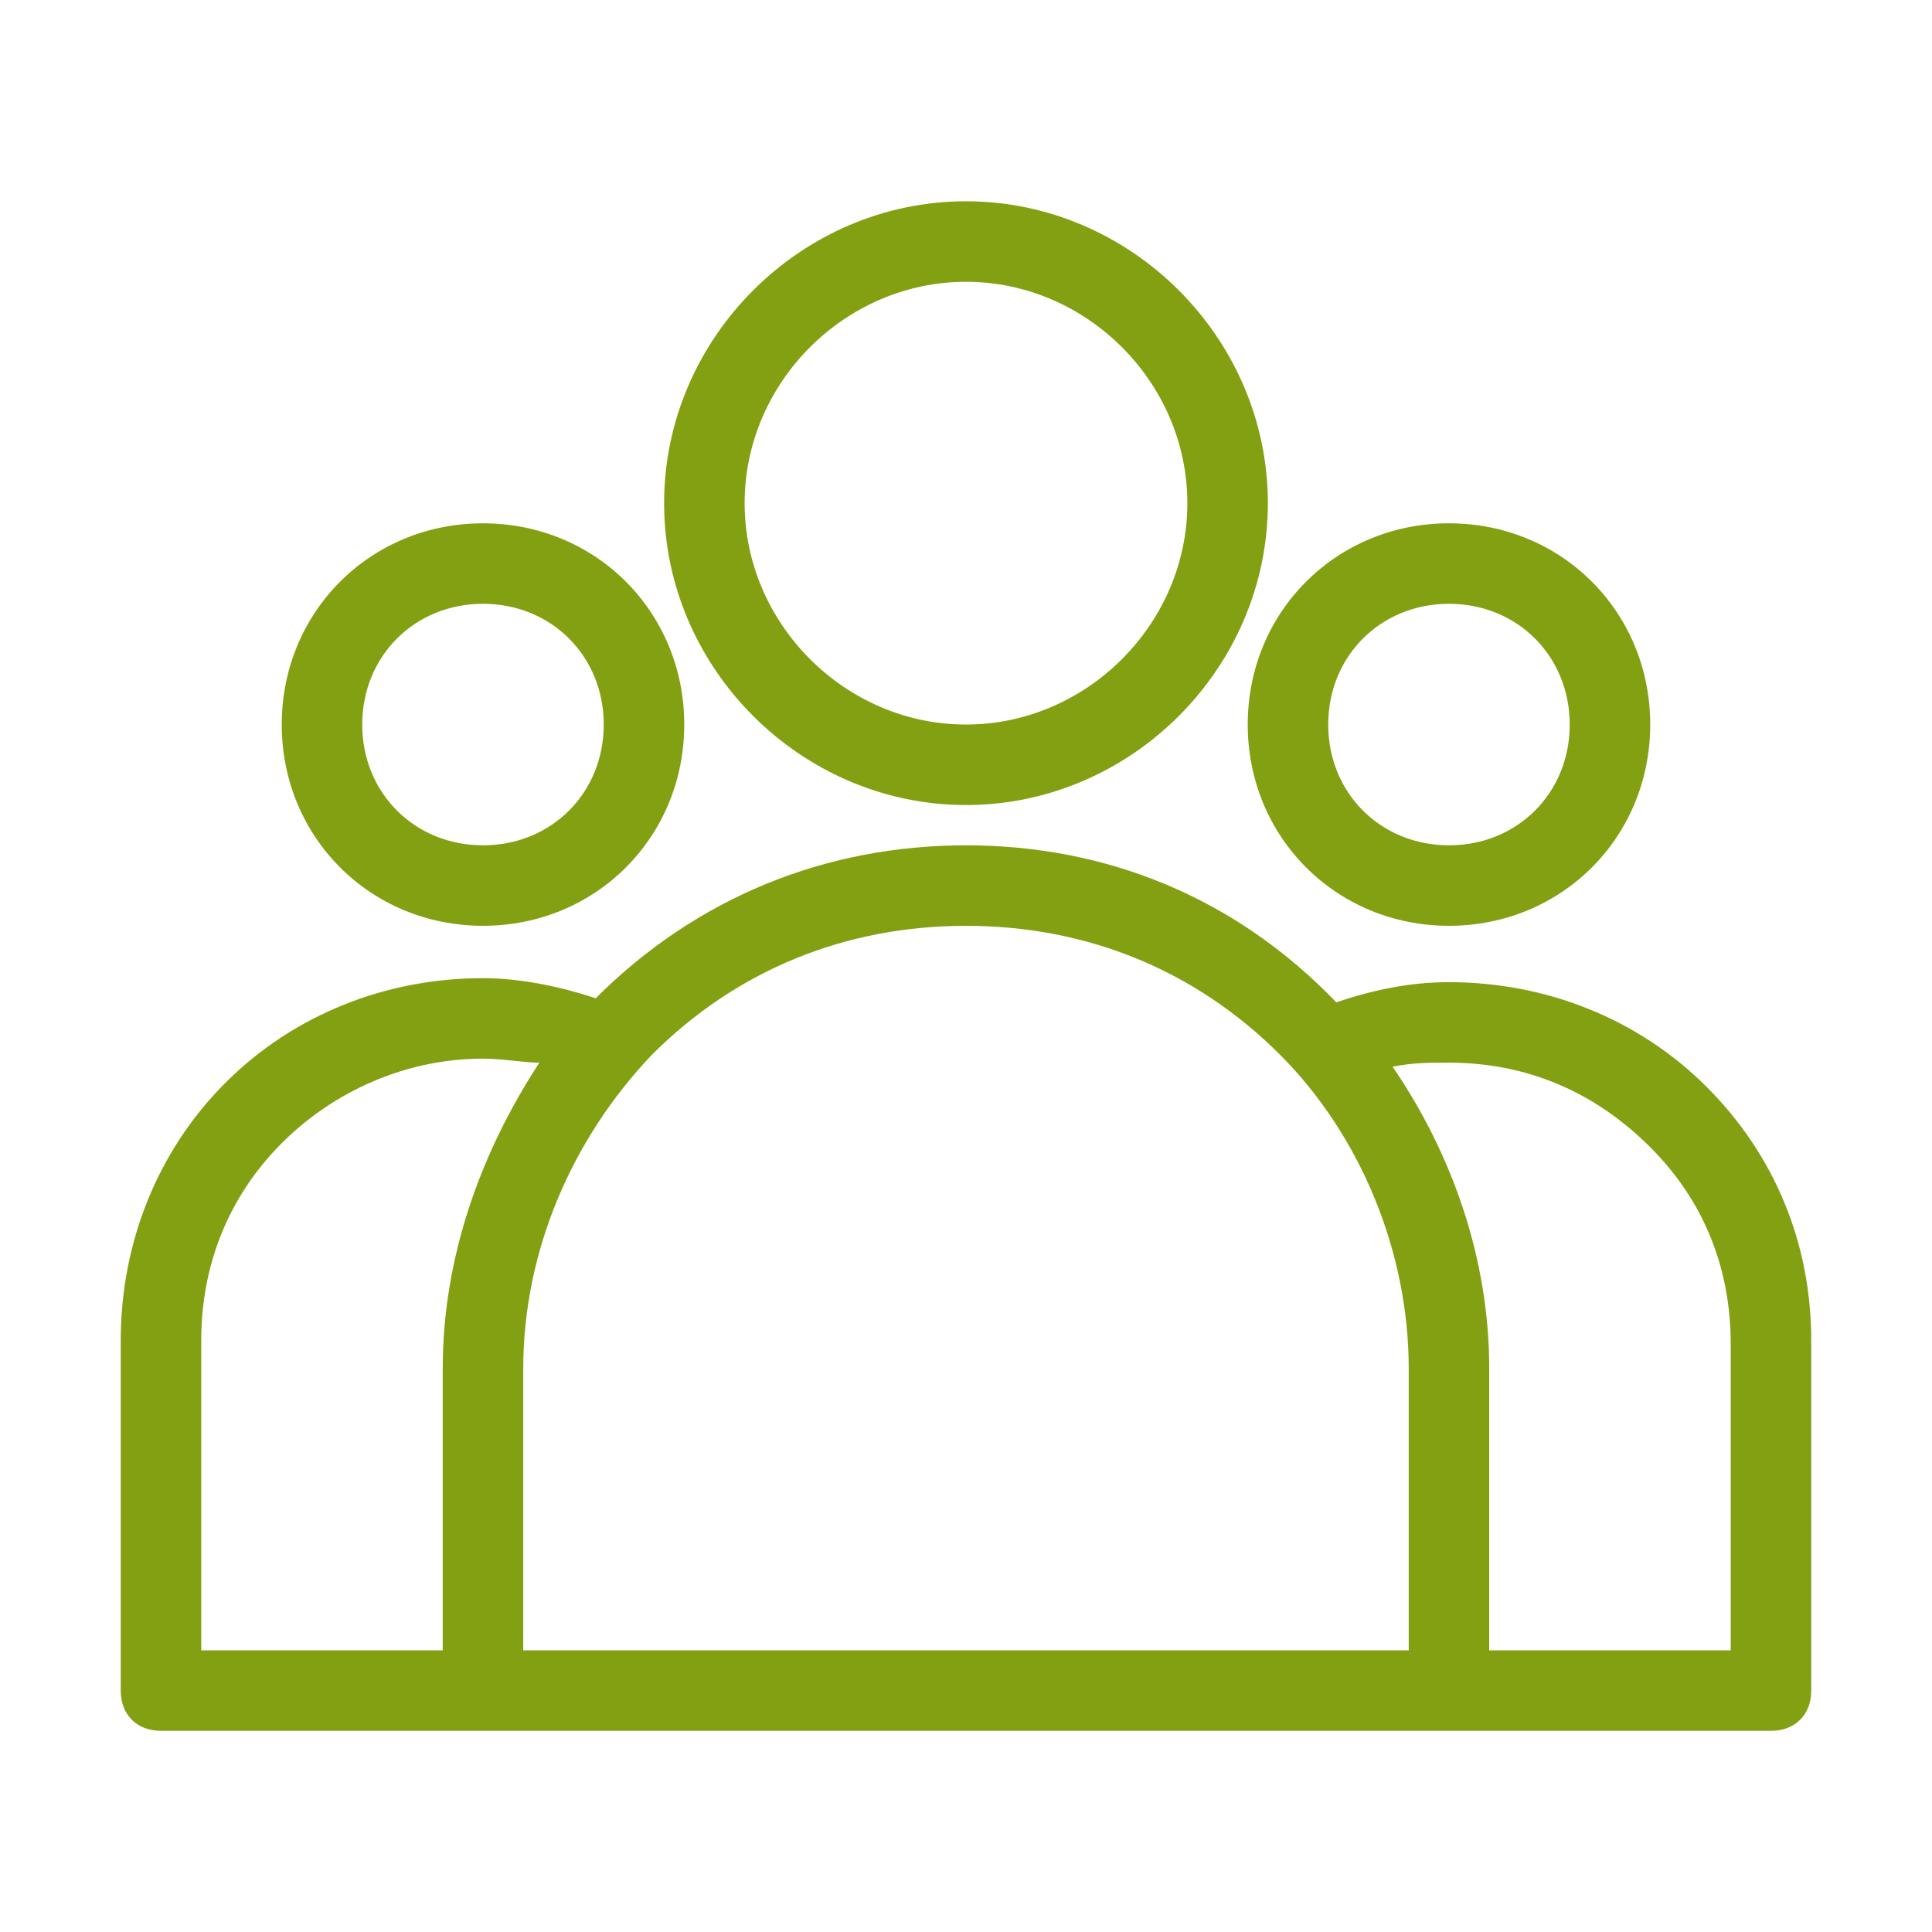 <?xml version="1.0" encoding="UTF-8"?> <svg xmlns="http://www.w3.org/2000/svg" width="89" height="89" viewBox="0 0 89 89" fill="none"> <path d="M44.499 37.085C52.102 37.085 58.406 30.781 58.406 23.179C58.406 15.577 52.102 9.272 44.499 9.272C36.898 9.272 30.593 15.577 30.593 23.179C30.593 30.781 36.898 37.085 44.499 37.085ZM44.499 12.981C50.062 12.981 54.697 17.616 54.697 23.179C54.697 28.741 50.062 33.377 44.499 33.377C38.937 33.377 34.302 28.741 34.302 23.179C34.302 17.616 38.937 12.981 44.499 12.981Z" fill="#83A012"></path> <path d="M66.749 42.648C71.941 42.648 76.02 38.569 76.02 33.377C76.02 28.186 71.941 24.107 66.749 24.107C61.557 24.107 57.478 28.186 57.478 33.377C57.478 38.569 61.557 42.648 66.749 42.648ZM66.749 27.815C69.901 27.815 72.311 30.226 72.311 33.377C72.311 36.53 69.901 38.94 66.749 38.94C63.597 38.94 61.186 36.53 61.186 33.377C61.186 30.226 63.597 27.815 66.749 27.815Z" fill="#83A012"></path> <path d="M22.25 42.648C27.442 42.648 31.521 38.569 31.521 33.377C31.521 28.186 27.442 24.107 22.25 24.107C17.058 24.107 12.979 28.186 12.979 33.377C12.979 38.569 17.058 42.648 22.25 42.648ZM22.25 27.815C25.402 27.815 27.812 30.226 27.812 33.377C27.812 36.53 25.402 38.94 22.25 38.94C19.098 38.94 16.687 36.53 16.687 33.377C16.687 30.226 19.098 27.815 22.25 27.815Z" fill="#83A012"></path> <path d="M78.616 50.066C75.464 46.914 71.199 45.245 66.749 45.245C64.895 45.245 63.226 45.616 61.557 46.172C56.922 41.352 50.989 38.941 44.499 38.941C38.01 38.941 32.076 41.352 27.441 45.987C25.772 45.431 23.918 45.06 22.249 45.06C17.799 45.06 13.535 46.728 10.383 49.881C7.231 53.033 5.562 57.297 5.562 61.747V77.878C5.562 78.991 6.304 79.733 7.416 79.733H81.582C82.695 79.733 83.437 78.991 83.437 77.878V61.747C83.437 57.297 81.768 53.218 78.616 50.066ZM9.27 61.747C9.27 58.224 10.568 55.072 12.979 52.662C15.389 50.251 18.726 48.768 22.249 48.768C23.176 48.768 24.104 48.953 24.845 48.953C22.064 53.218 20.395 58.039 20.395 63.045V76.024H9.27V61.747ZM24.104 63.045C24.104 57.668 26.328 52.476 30.037 48.583C33.931 44.689 38.937 42.649 44.499 42.649C50.062 42.649 55.068 44.689 58.962 48.583C62.67 52.291 64.895 57.668 64.895 63.045V76.024H24.104V63.045ZM79.728 76.024H68.603V63.045C68.603 58.039 66.935 53.218 64.153 49.139C65.08 48.953 65.822 48.953 66.749 48.953C70.272 48.953 73.424 50.251 76.02 52.847C78.616 55.443 79.728 58.595 79.728 61.933V76.024Z" fill="#83A012"></path> </svg> 